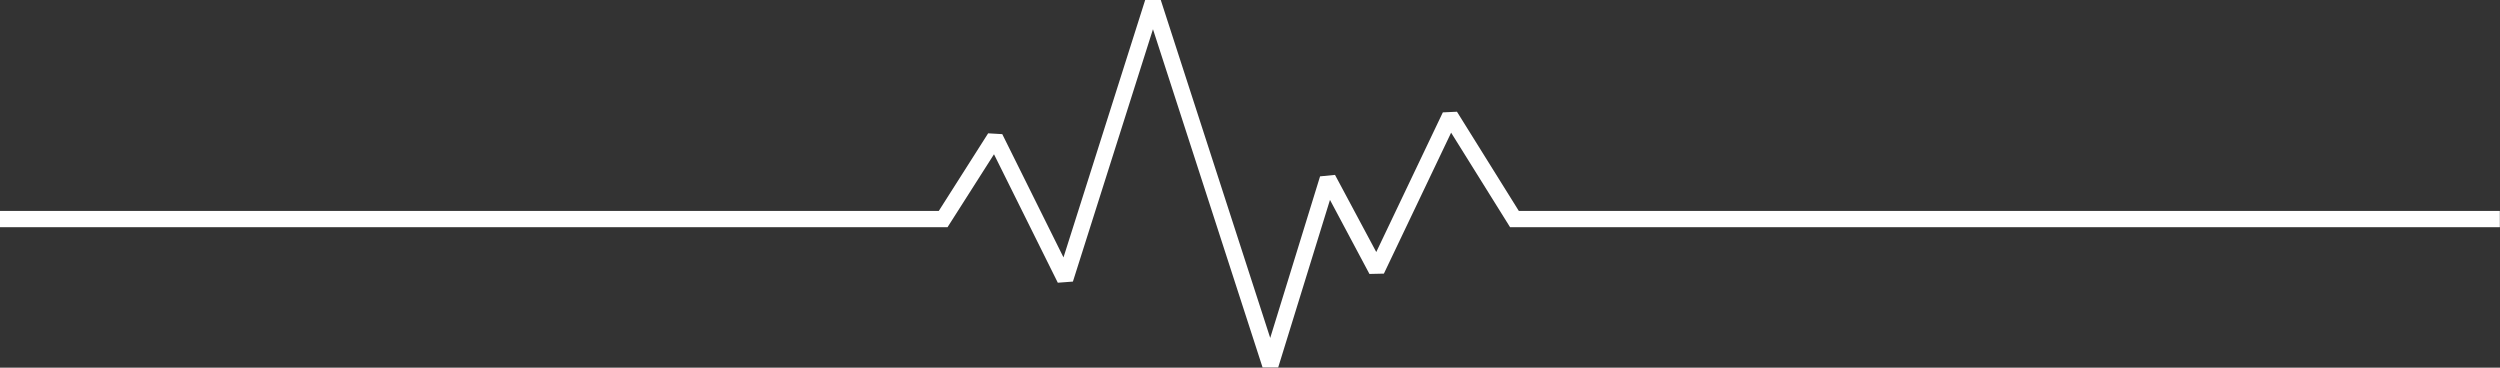 <svg xmlns="http://www.w3.org/2000/svg" width="15395" height="2264" fill-rule="evenodd" stroke-linecap="round" preserveAspectRatio="none"><rect width="100%" height="100%" fill="#333333" stroke="none"/><style>.pen0{stroke:#000;stroke-width:1;stroke-linejoin:round}</style><path fill-rule="nonzero" d="M0 1399h5835l286-449 393 791 93-7 493-1554 675 2083h96l319-1032 243 456 89-2 414-868 363 582h6095v-100H9353l-381-611-87 4-410 860-254-475-92 9-307 995L7148 0h-96l-503 1585-377-759-87-5-304 478H0v100z" style="stroke:none;fill:#fff"/></svg>
